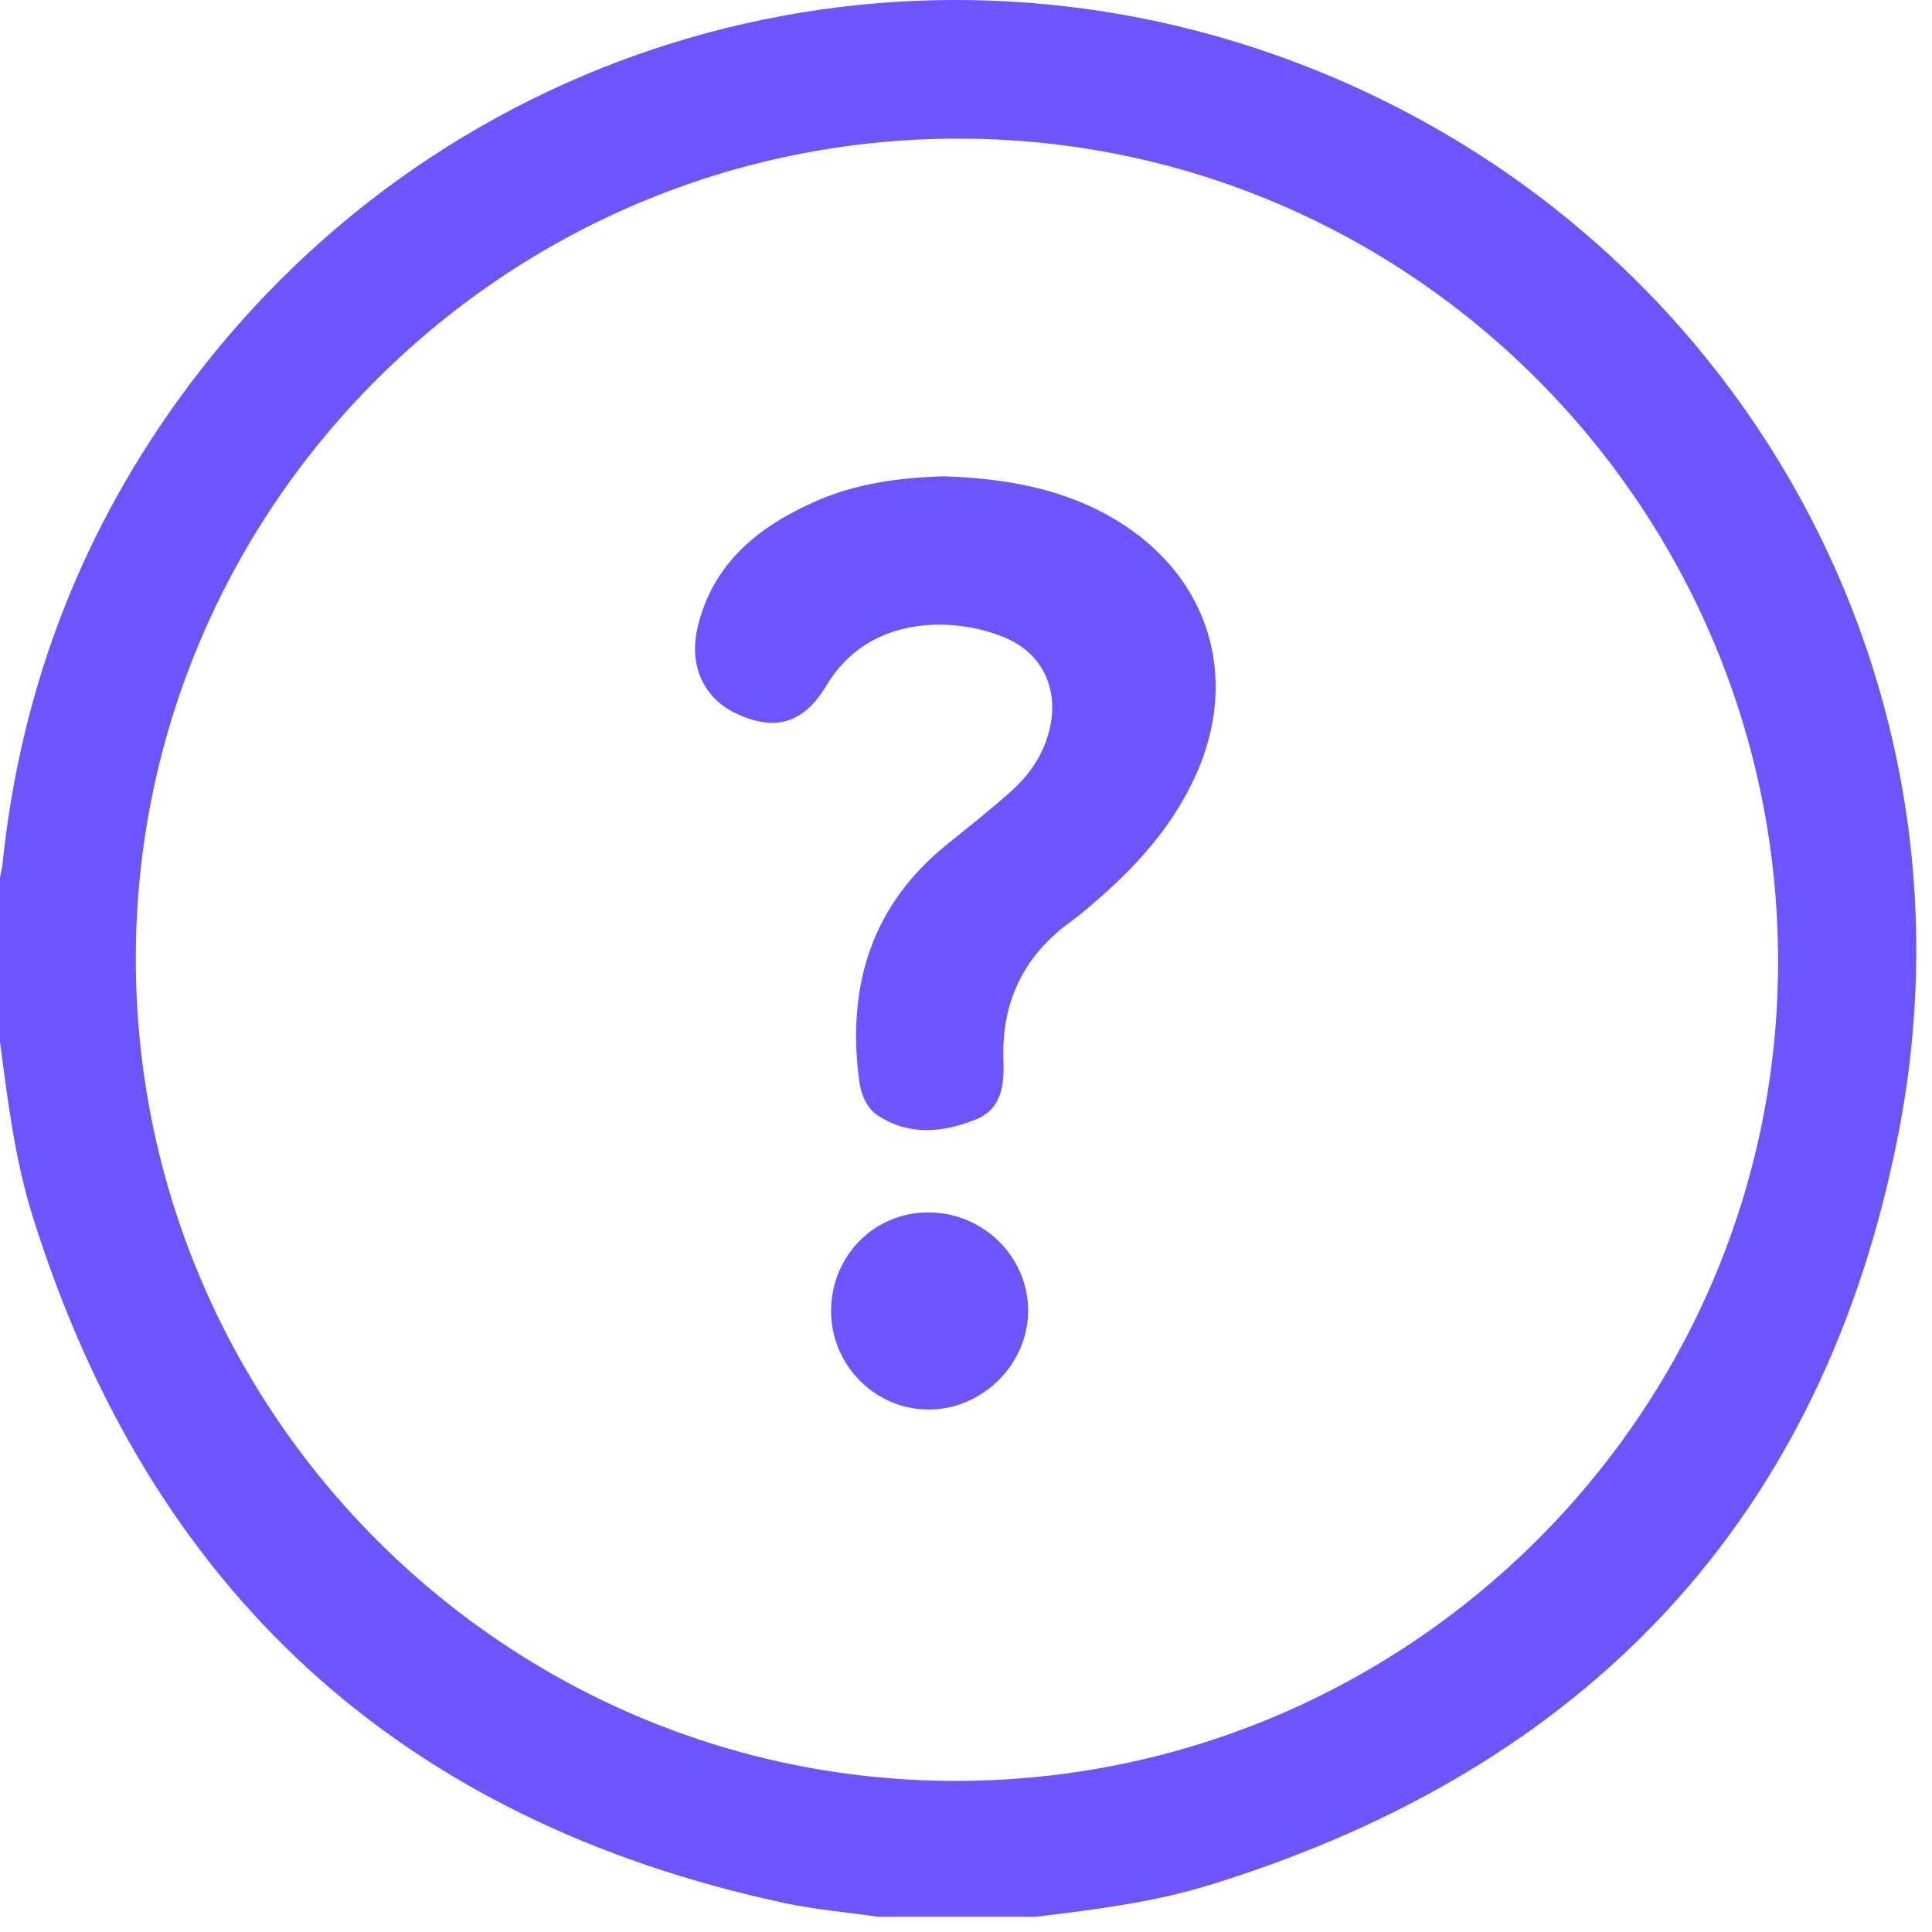 <svg width="24" height="24" viewBox="0 0 24 24" fill="none" xmlns="http://www.w3.org/2000/svg">
<path d="M0 12.944C0 12.263 0 11.582 0 10.901C0.01 10.848 0.024 10.795 0.03 10.742C0.247 8.634 0.962 6.713 2.198 4.99C5.336 0.614 10.891 -1.072 15.854 0.686C21.406 2.653 24.706 8.268 23.588 14.056C22.659 18.869 19.71 21.971 15.027 23.416C14.323 23.633 13.592 23.723 12.863 23.811C12.213 23.811 11.563 23.811 10.912 23.811C10.523 23.755 10.128 23.722 9.744 23.64C4.972 22.613 1.862 19.761 0.404 15.106C0.185 14.403 0.096 13.672 0 12.944ZM1.687 11.9C1.682 17.523 6.248 22.113 11.855 22.123C17.481 22.131 22.077 17.57 22.088 11.966C22.099 6.326 17.538 1.73 11.921 1.722C6.285 1.713 1.693 6.281 1.687 11.9Z" fill="#6C54FF"/>
<path d="M11.728 5.917C12.487 5.943 13.212 6.066 13.869 6.463C15.019 7.158 15.408 8.415 14.85 9.639C14.585 10.221 14.179 10.693 13.706 11.113C13.573 11.231 13.439 11.349 13.295 11.454C12.71 11.879 12.439 12.455 12.465 13.173C12.476 13.483 12.445 13.779 12.114 13.91C11.712 14.069 11.298 14.11 10.912 13.862C10.746 13.755 10.689 13.567 10.667 13.379C10.527 12.223 10.836 11.237 11.767 10.487C12.032 10.274 12.299 10.062 12.553 9.836C12.787 9.628 12.963 9.376 13.038 9.061C13.158 8.551 12.947 8.105 12.461 7.911C11.827 7.656 10.786 7.643 10.267 8.514C9.979 8.996 9.626 9.081 9.163 8.872C8.748 8.685 8.551 8.276 8.666 7.792C8.855 6.995 9.422 6.541 10.13 6.228C10.639 6.003 11.183 5.932 11.728 5.917Z" fill="#6C54FF"/>
<path d="M11.527 15.061C12.205 15.059 12.762 15.598 12.772 16.266C12.781 16.936 12.209 17.512 11.534 17.51C10.864 17.508 10.318 16.951 10.324 16.274C10.331 15.597 10.86 15.063 11.527 15.061Z" fill="#6C54FF"/>
</svg>
